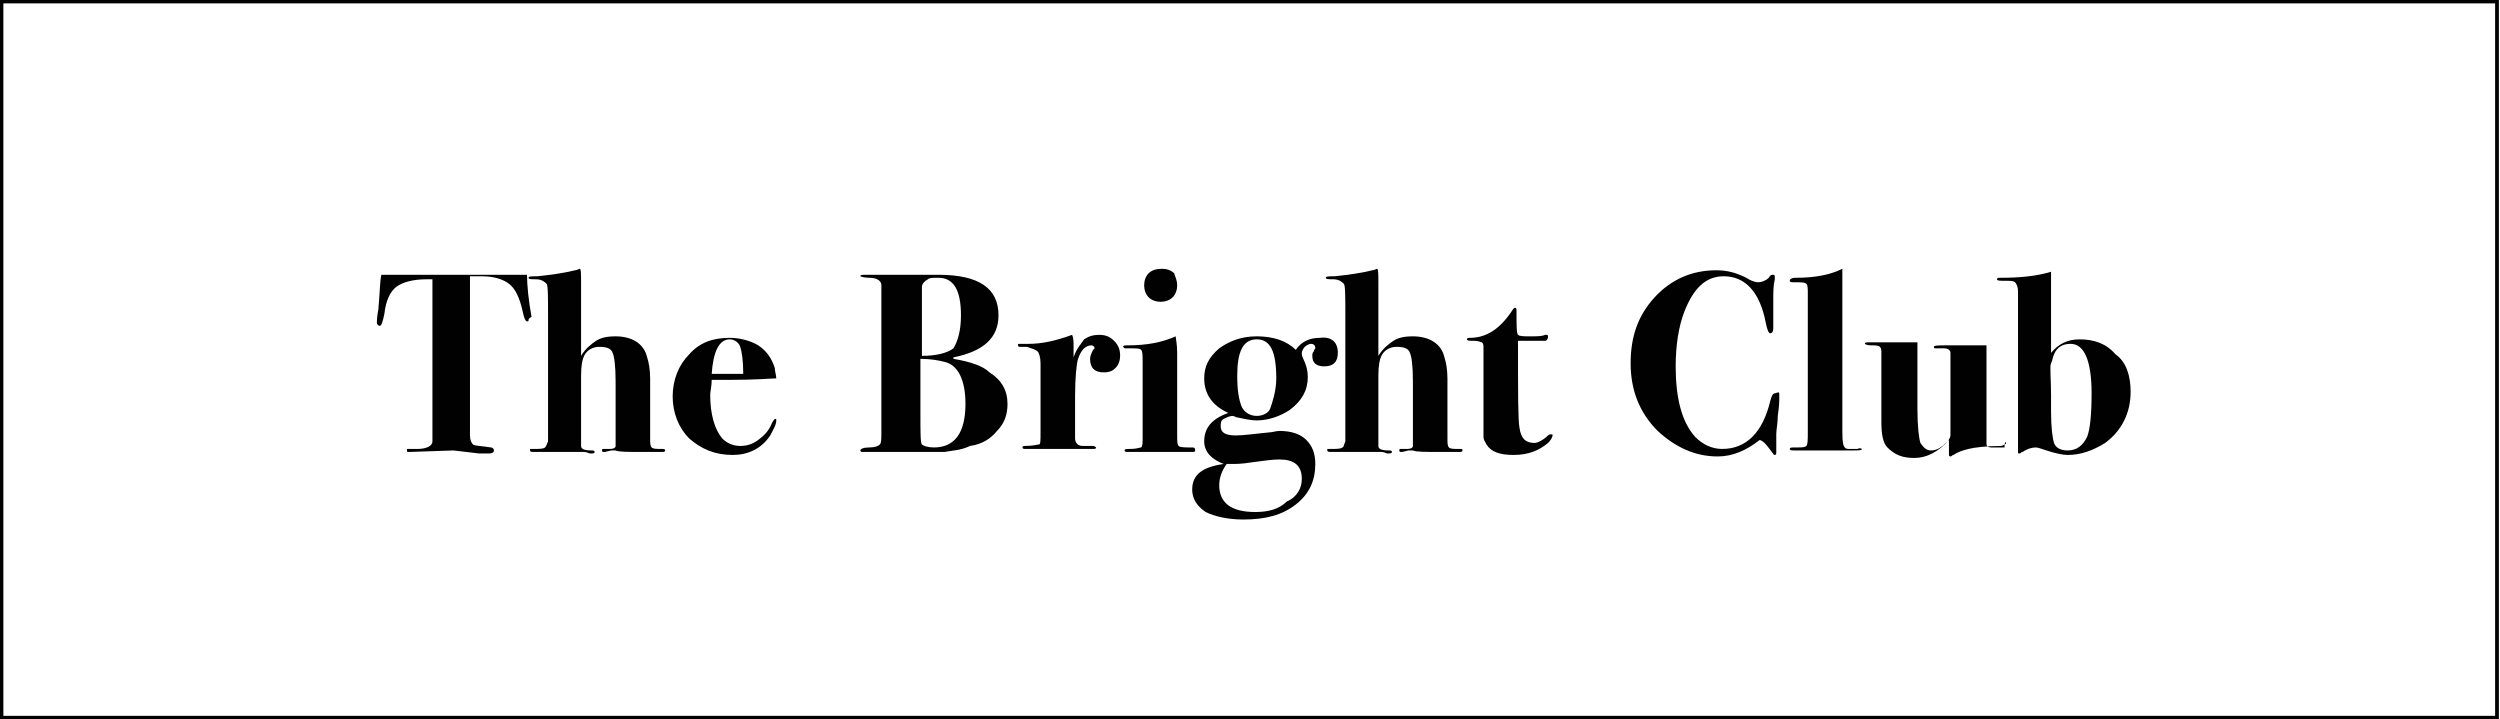 <?xml version="1.0" encoding="utf-8"?>
<!-- Generator: Adobe Illustrator 27.0.0, SVG Export Plug-In . SVG Version: 6.00 Build 0)  -->
<svg version="1.1" id="Capa_1" xmlns="http://www.w3.org/2000/svg" xmlns:xlink="http://www.w3.org/1999/xlink" x="0px" y="0px"
	 viewBox="0 0 166.5 47.9" style="enable-background:new 0 0 166.5 47.9;" xml:space="preserve">
<style type="text/css">
	.st0{fill:none;stroke:#000100;stroke-width:0.25;stroke-miterlimit:10;}
	.st1{fill:#000100;}
</style>
<rect x="0.1" y="0.1" class="st0" width="166.2" height="47.7"/>
<g>
	<path class="st1" d="M35.2,21.3c0,0.1,0,0.1-0.1,0.1c-0.1,0-0.2-0.2-0.3-0.7c-0.2-0.9-0.5-1.5-0.9-1.8c-0.4-0.3-1-0.5-1.8-0.5h-0.8
		V29c0,0.3,0.1,0.5,0.2,0.6s0.6,0.1,1.2,0.2c0.1,0,0.2,0.1,0.2,0.2c0,0.1-0.1,0.2-0.3,0.2c0,0-0.1,0-0.3,0c-0.2,0-0.3,0-0.4,0
		L30.2,30l-2.9,0.1c-0.2,0-0.2,0-0.2-0.1c0-0.1,0-0.1,0.1-0.1c0,0,0.2,0,0.6,0c0.6,0,1-0.2,1-0.5c0-0.1,0-1.3,0-3.5v-7.3h-0.4
		c-0.9,0-1.6,0.2-2,0.5s-0.7,0.9-0.8,1.8c-0.1,0.5-0.2,0.8-0.3,0.8c-0.1,0-0.2-0.1-0.2-0.2c0-0.1,0-0.4,0.1-0.9
		c0.1-1.1,0.1-1.9,0.2-2.3h1.5c0,0,0.4,0,1.2,0c0.8,0,1.7,0,2.9,0c0.7,0,1.2,0,1.8,0c0.5,0,1,0,1.4,0c0.4,0,0.7,0,0.9,0
		c0,0.7,0.1,1.7,0.3,2.8C35.2,21.2,35.2,21.3,35.2,21.3L35.2,21.3z"/>
	<path class="st1" d="M44.3,30c0,0.1-0.1,0.1-0.2,0.1c0,0-0.1,0-0.3,0h-1c-1,0-1.6,0-1.8-0.1h-0.3l-0.4,0.1c-0.2,0-0.2,0-0.2-0.1
		c0-0.1,0-0.1,0.1-0.1h0.4c0.3,0,0.4-0.1,0.4-0.2c0-0.1,0-0.7,0-1.7v-2.6c0-1.1-0.1-1.7-0.2-1.9c-0.1-0.3-0.4-0.4-0.9-0.4
		c-0.4,0-0.8,0.2-1,0.6c-0.1,0.2-0.2,0.6-0.2,1.3v4.7c0,0.2,0.2,0.3,0.7,0.3c0.1,0,0.2,0,0.2,0.1c0,0.1-0.1,0.1-0.2,0.1h-0.1
		c-0.1,0-0.2-0.1-0.4-0.1h-0.8l-1,0l-1,0h-0.5c-0.2,0-0.3,0-0.3-0.1c0,0,0-0.1,0-0.1c0,0,0.1,0,0.2,0c0.4,0,0.7,0,0.8-0.1
		s0.1-0.2,0.2-0.4c0-0.1,0-0.8,0-2.1v-6.3c0-1.2,0-2-0.1-2.1s-0.3-0.3-0.7-0.3c-0.3,0-0.5,0-0.5-0.1s0.2-0.1,0.6-0.1
		c0.9-0.1,1.7-0.2,2.5-0.4c0.1,0,0.3-0.1,0.3-0.1c0.1,0,0.1,0.3,0.1,1v4.8c0.3-0.5,0.7-0.8,1-1c0.3-0.2,0.7-0.3,1.3-0.3
		c1.1,0,1.9,0.5,2.1,1.4c0.1,0.3,0.2,0.8,0.2,1.4v4c0,0.3,0,0.5,0.1,0.6s0.3,0.1,0.7,0.1C44.2,29.9,44.3,29.9,44.3,30L44.3,30z"/>
	<path class="st1" d="M51.7,28c0,0.3-0.2,0.6-0.4,1c-0.6,0.9-1.5,1.3-2.5,1.3c-1.2,0-2.1-0.4-2.9-1.1c-0.7-0.7-1.1-1.7-1.1-2.8
		c0-1.1,0.4-2.1,1.1-2.8c0.7-0.8,1.6-1.1,2.7-1.1c0.7,0,1.4,0.2,1.9,0.5c0.6,0.4,0.9,0.9,1.1,1.5c0,0.2,0.1,0.5,0.1,0.7
		c-0.3,0-1.3,0.1-3.2,0.1c-0.3,0-0.7,0-1.1,0c0,0.4-0.1,0.8-0.1,1c0,1.3,0.3,2.3,0.8,2.9c0.3,0.3,0.7,0.5,1.2,0.5
		c0.4,0,0.8-0.1,1.2-0.4c0.4-0.3,0.7-0.6,0.9-1.1c0.1-0.2,0.2-0.3,0.2-0.3C51.7,27.9,51.7,27.9,51.7,28L51.7,28z M49.5,24.9
		c0-0.9-0.1-1.5-0.2-1.8c-0.1-0.3-0.4-0.5-0.7-0.5c-0.7,0-1.1,0.8-1.2,2.3C47.4,24.9,49.5,24.9,49.5,24.9z"/>
	<path class="st1" d="M67.1,26.9c0,0.7-0.2,1.3-0.7,1.8c-0.4,0.5-1,0.9-1.8,1C64,30,63.4,30,62.9,30.1c-0.5,0-2.1,0-4.8,0
		c-0.4,0-0.6,0-0.7,0S57.3,30,57.3,30c0-0.1,0.2-0.2,0.6-0.2s0.6-0.1,0.7-0.2c0.1-0.1,0.1-0.4,0.1-0.8V19c0-0.3-0.3-0.5-0.8-0.5
		c-0.4,0-0.6-0.1-0.6-0.1c0-0.1,0.1-0.1,0.4-0.1h4.8c2.7,0,4,0.9,4,2.7c0,1.5-1,2.4-3,2.8l0,0.1c1.2,0.2,2,0.5,2.4,0.9
		C66.7,25.3,67.1,26,67.1,26.9L67.1,26.9z M64.3,26.9c0-1.6-0.5-2.6-1.4-2.8c-0.4-0.1-0.9-0.2-1.6-0.2v1c0,0.3,0,0.7,0,1.2
		c0,0.3,0,0.8,0,1.5c0,1.2,0,1.9,0.1,2c0.1,0.1,0.4,0.2,0.8,0.2C63.6,29.8,64.3,28.8,64.3,26.9L64.3,26.9z M64,21
		c0-1.7-0.5-2.5-1.5-2.5c-0.4,0-0.6,0-0.7,0.1c-0.2,0.1-0.4,0.3-0.4,0.5v4.6c1,0,1.7-0.2,2.1-0.5C63.8,22.7,64,22,64,21L64,21z"/>
	<path class="st1" d="M74.6,23.7c0,0.3-0.1,0.6-0.3,0.8c-0.2,0.2-0.4,0.3-0.8,0.3c-0.6,0-0.9-0.3-0.9-0.9c0-0.2,0.1-0.4,0.2-0.6
		c0,0,0.1-0.1,0.1-0.1c0-0.1-0.1-0.2-0.2-0.2c-0.4,0-0.7,0.3-0.9,0.9c-0.1,0.3-0.2,1.2-0.2,2.5v2.8c0,0.3,0.2,0.5,0.5,0.5
		c0.2,0,0.4,0,0.7,0c0.1,0,0.2,0.1,0.2,0.1c0,0.1-0.1,0.1-0.2,0.1h-1.8c0,0-0.2,0-0.8,0h-1.9c-0.1,0-0.2,0-0.2-0.1s0.1-0.1,0.2-0.1
		c0.5,0,0.8-0.1,0.9-0.1s0.1-0.3,0.1-0.8l0-4.6c0-0.4-0.1-0.7-0.2-0.8c-0.1-0.1-0.4-0.2-0.7-0.3c-0.3,0-0.5,0-0.5,0s-0.1,0-0.1-0.1
		s0-0.1,0.1-0.1h0.6c0.9,0,1.8-0.2,2.9-0.6c0.1,0.2,0.1,0.5,0.1,0.8v0.7c0.2-0.6,0.5-0.9,0.7-1.2c0.3-0.2,0.6-0.3,1-0.3
		c0.4,0,0.7,0.1,1,0.4S74.6,23.3,74.6,23.7L74.6,23.7z"/>
	<path class="st1" d="M79.6,30c0,0.1-0.1,0.1-0.2,0.1h-4.3c-0.1,0-0.2,0-0.2-0.1c0-0.1,0.1-0.1,0.4-0.1c0.4,0,0.6-0.1,0.7-0.1
		c0.1-0.1,0.1-0.3,0.1-0.7v-5c0-0.4,0-0.7-0.1-0.8s-0.3-0.1-0.7-0.1c-0.2,0-0.4,0-0.4,0c0,0-0.1-0.1-0.1-0.1c0-0.1,0.1-0.1,0.3-0.1
		c1.3,0,2.3-0.2,3.2-0.6c0,0.1,0.1,0.5,0.1,1.1v5.4c0,0.5,0,0.7,0.1,0.8c0.1,0.1,0.4,0.1,0.9,0.1C79.6,29.8,79.6,29.9,79.6,30
		L79.6,30z M78.4,19c0,0.3-0.1,0.6-0.3,0.8c-0.2,0.2-0.5,0.3-0.8,0.3c-0.3,0-0.6-0.1-0.8-0.3c-0.2-0.2-0.3-0.5-0.3-0.8
		c0-0.3,0.1-0.6,0.3-0.8c0.2-0.2,0.5-0.3,0.9-0.3c0.3,0,0.6,0.1,0.8,0.3C78.3,18.5,78.4,18.7,78.4,19L78.4,19z"/>
	<path class="st1" d="M89.1,23.5c0,0.6-0.3,0.9-0.9,0.9c-0.5,0-0.8-0.2-0.8-0.7c0-0.1,0-0.2,0.1-0.3c0-0.1,0.1-0.2,0.1-0.2
		c0-0.2-0.1-0.3-0.3-0.3c-0.1,0-0.3,0.1-0.4,0.2s-0.2,0.3-0.2,0.4c0,0.1,0,0.2,0.1,0.4c0.2,0.4,0.3,0.8,0.3,1.2
		c0,0.9-0.4,1.6-1.2,2.2c-0.6,0.4-1.4,0.7-2.2,0.7c-0.4,0-0.8-0.1-1.3-0.2c-0.1,0-0.2-0.1-0.3-0.1c-0.2,0-0.4,0.1-0.6,0.2
		s-0.2,0.3-0.2,0.5c0,0.4,0.3,0.6,1,0.6c0.5,0,1.2-0.1,2.2-0.2c0.2,0,0.5-0.1,0.7-0.1c0.8,0,1.4,0.2,1.8,0.6
		c0.4,0.4,0.6,0.9,0.6,1.6c0,1.1-0.4,2-1.3,2.7c-0.9,0.7-2,1-3.5,1c-1,0-1.9-0.2-2.5-0.5c-0.6-0.4-0.9-0.9-0.9-1.5
		c0-1,0.7-1.5,2.1-1.7c-0.8-0.3-1.3-0.8-1.3-1.5c0-0.9,0.5-1.5,1.6-1.9c-1.1-0.5-1.6-1.3-1.6-2.3c0-0.8,0.3-1.4,1-2
		c0.7-0.5,1.5-0.8,2.5-0.8c1.1,0,2,0.3,2.6,0.9c0.4-0.6,1-0.8,1.6-0.8C88.7,22.4,89.1,22.8,89.1,23.5L89.1,23.5z M86.7,31.9
		c0-0.9-0.5-1.3-1.5-1.3c-0.5,0-1.1,0.1-1.9,0.2c-0.6,0.1-1,0.1-1.3,0.1h-0.3c-0.3,0.4-0.5,0.9-0.5,1.4c0,1.2,0.8,1.8,2.4,1.8
		c0.9,0,1.6-0.2,2.1-0.7C86.4,33.1,86.7,32.5,86.7,31.9z M85,25.2c0-1.8-0.4-2.6-1.3-2.6s-1.3,0.8-1.3,2.4c0,1,0.1,1.6,0.3,2.1
		c0.2,0.4,0.6,0.6,1,0.6c0.4,0,0.8-0.2,0.9-0.5S85,26.1,85,25.2L85,25.2z"/>
	<path class="st1" d="M97.4,30c0,0.1-0.1,0.1-0.2,0.1c0,0-0.1,0-0.3,0h-1c-1,0-1.6,0-1.8-0.1h-0.3l-0.4,0.1c-0.2,0-0.2,0-0.2-0.1
		c0-0.1,0-0.1,0.1-0.1h0.4c0.3,0,0.4-0.1,0.4-0.2c0-0.1,0-0.7,0-1.7v-2.6c0-1.1-0.1-1.7-0.2-1.9c-0.1-0.3-0.4-0.4-0.9-0.4
		c-0.4,0-0.8,0.2-1,0.6c-0.1,0.2-0.2,0.6-0.2,1.3v4.7c0,0.2,0.2,0.3,0.7,0.3c0.1,0,0.2,0,0.2,0.1c0,0.1-0.1,0.1-0.2,0.1h-0.1
		c-0.1,0-0.2-0.1-0.4-0.1h-0.8l-1,0l-1,0h-0.5c-0.2,0-0.3,0-0.3-0.1c0,0,0-0.1,0-0.1c0,0,0.1,0,0.2,0c0.4,0,0.7,0,0.8-0.1
		c0.1,0,0.1-0.2,0.2-0.4c0-0.1,0-0.8,0-2.1v-6.3c0-1.2,0-2-0.1-2.1s-0.3-0.3-0.7-0.3c-0.3,0-0.5,0-0.5-0.1s0.2-0.1,0.6-0.1
		c0.9-0.1,1.7-0.2,2.5-0.4c0.1,0,0.3-0.1,0.3-0.1c0.1,0,0.1,0.3,0.1,1v4.8c0.3-0.5,0.7-0.8,1-1c0.3-0.2,0.7-0.3,1.3-0.3
		c1.1,0,1.9,0.5,2.1,1.4c0.1,0.3,0.2,0.8,0.2,1.4v4c0,0.3,0,0.5,0.1,0.6s0.3,0.1,0.7,0.1C97.4,29.9,97.4,29.9,97.4,30L97.4,30z"/>
	<path class="st1" d="M103.4,29c0,0.1-0.1,0.3-0.3,0.5c-0.6,0.5-1.3,0.8-2.3,0.8c-0.9,0-1.5-0.2-1.8-0.7c-0.1-0.2-0.2-0.3-0.2-0.5
		c0-0.1,0-0.5,0-1.2v-0.8c0-0.2,0-0.4,0-0.7l0-0.4v-2.8c0-0.2,0-0.3-0.1-0.4c-0.1,0-0.2-0.1-0.5-0.1c-0.3,0-0.5,0-0.5-0.1
		c0-0.1,0.1-0.1,0.2-0.1c1.1,0,2-0.6,2.8-1.8c0.1-0.2,0.2-0.2,0.2-0.2c0.1,0,0.1,0.1,0.1,0.2c0,1,0,1.5,0.1,1.6s0.4,0.1,0.8,0.1
		c0.5,0,0.8,0,1-0.1c0,0,0,0,0.1,0c0,0,0.1,0,0.1,0.1c0,0.2-0.1,0.3-0.2,0.3c-0.5,0-1,0-1.6,0h-0.2v0.4c0,3.1,0,4.9,0.1,5.4
		c0.1,0.7,0.4,1,1,1c0.2,0,0.6-0.2,0.9-0.5C103.2,28.9,103.4,28.9,103.4,29C103.4,28.9,103.5,28.9,103.4,29L103.4,29z"/>
	<path class="st1" d="M118.5,26.3l0,0.3c0,0.1,0,0.4-0.1,1.1c0,0.5-0.1,0.9-0.1,1.2c0,0.3,0,0.6,0,0.9c0,0.1,0,0.2,0,0.3
		c0,0.1,0,0.2-0.1,0.2c-0.1,0-0.1-0.1-0.2-0.2c-0.3-0.4-0.5-0.7-0.8-0.8c-0.9,0.7-1.8,1.1-2.8,1.1c-1.5,0-2.8-0.6-4-1.7
		c-1.2-1.2-1.8-2.7-1.8-4.5c0-1.8,0.5-3.2,1.6-4.4c1.1-1.2,2.5-1.8,4.1-1.8c0.8,0,1.4,0.2,2,0.5c0.3,0.2,0.6,0.3,0.8,0.3
		c0.2,0,0.5-0.1,0.7-0.3c0.1-0.2,0.2-0.2,0.3-0.2c0,0,0.1,0,0.1,0.1c0,0,0,0.1,0,0.2c-0.1,0.4-0.1,0.9-0.1,1.4c0,0.1,0,0.3,0,0.7
		v1.2c0,0.2-0.1,0.3-0.2,0.3c-0.1,0-0.2-0.2-0.3-0.7c-0.4-2.1-1.4-3.1-2.8-3.1c-1.2,0-2,0.8-2.6,2.3c-0.4,1-0.6,2.3-0.6,3.7
		c0,2.1,0.4,3.7,1.3,4.7c0.5,0.5,1.1,0.8,1.8,0.8c1.6,0,2.7-1.1,3.2-3.2c0.1-0.4,0.2-0.5,0.3-0.5C118.5,26.1,118.5,26.1,118.5,26.3
		L118.5,26.3z"/>
	<path class="st1" d="M124,29.9c0,0.1-0.2,0.1-0.7,0.1c-0.1,0-0.4,0-1,0c-0.3,0-0.5,0-0.8,0c-0.3,0-0.7,0-1.4,0l-0.5,0
		c-0.3,0-0.4,0-0.4-0.1s0.1-0.1,0.4-0.1c0.4,0,0.6,0,0.7-0.1c0.1-0.1,0.1-0.4,0.1-1v-9.1c0-0.4,0-0.6-0.1-0.7
		c-0.1-0.1-0.3-0.1-0.7-0.1c-0.3,0-0.4,0-0.4-0.1c0-0.1,0.1-0.2,0.4-0.2c1.3,0,2.3-0.2,3.1-0.6v10.4c0,0.8,0,1.2,0.1,1.4
		s0.2,0.2,0.4,0.2h0.5C123.9,29.8,124,29.9,124,29.9L124,29.9z"/>
	<path class="st1" d="M133.6,29.5c0,0.1-0.1,0.1-0.3,0.2c-1,0-1.8,0.1-2.2,0.2c-0.4,0.1-0.7,0.2-1,0.4c-0.1,0-0.1,0.1-0.2,0.1
		c0,0-0.1,0-0.1-0.1v-0.7c0-0.1,0-0.2,0-0.3c-0.7,0.8-1.5,1.2-2.3,1.2c-0.8,0-1.3-0.2-1.8-0.7c-0.3-0.3-0.4-0.9-0.4-1.7v-4.5
		c0-0.3,0-0.4-0.1-0.5c-0.1-0.1-0.3-0.1-0.6-0.1c-0.3,0-0.4-0.1-0.4-0.1c0-0.1,0.1-0.1,0.2-0.1h0.2c0.2,0,0.4,0,0.8,0
		c0.4,0,0.6,0,0.7,0c0,0,0.1,0,0.4,0c0.2,0,0.5,0,0.9,0h0.3v1.9c0,0.9,0,1.5,0,2c0,0.4,0,0.6,0,0.5c0,1.2,0.1,2,0.2,2.3
		c0.2,0.3,0.4,0.5,0.7,0.5c0.4,0,0.7-0.2,1.1-0.6c0.1-0.1,0.2-0.3,0.2-0.4c0-0.1,0-0.5,0-1v-3c0-0.8,0-1.3,0-1.5
		c0-0.2-0.2-0.3-0.4-0.3h-0.5c-0.2,0-0.2,0-0.2-0.1c0-0.1,0.3-0.1,0.9-0.1c0.5,0,1.4,0,2.6,0v5.6c0,0.5,0,0.9,0,1s0.1,0.2,0.3,0.2
		c0.1,0,0.4,0,0.9,0C133.5,29.4,133.6,29.4,133.6,29.5L133.6,29.5z"/>
	<path class="st1" d="M141.9,26.1c0,1.4-0.6,2.6-1.7,3.4c-0.8,0.5-1.6,0.8-2.5,0.8c-0.3,0-0.8-0.1-1.4-0.3c-0.3-0.1-0.6-0.2-0.7-0.2
		c-0.3,0-0.6,0.1-0.9,0.3c-0.1,0-0.1,0.1-0.2,0.1c-0.1,0-0.1,0-0.1-0.1c0-0.1,0-0.3,0-0.6V19.4c0-0.3-0.1-0.5-0.2-0.6
		c-0.1-0.1-0.3-0.1-0.7-0.1c-0.3,0-0.5,0-0.5-0.1c0-0.1,0.1-0.1,0.2-0.1c1.3,0,2.4-0.1,3.4-0.4l0,0.3v5.1c0.5-0.6,1.1-0.9,1.9-0.9
		c1,0,1.8,0.3,2.4,1C141.6,24.1,141.9,25,141.9,26.1z M139.3,26.2c0-2.2-0.5-3.3-1.4-3.3c-0.5,0-0.9,0.2-1.1,0.7
		c-0.1,0.2-0.1,0.4-0.2,0.6s0,1,0,2.1v1.1c0,1.1,0.1,1.8,0.2,2.1s0.4,0.5,0.9,0.5c0.6,0,1-0.3,1.3-0.9
		C139.2,28.6,139.3,27.6,139.3,26.2L139.3,26.2z"/>
</g>
</svg>
